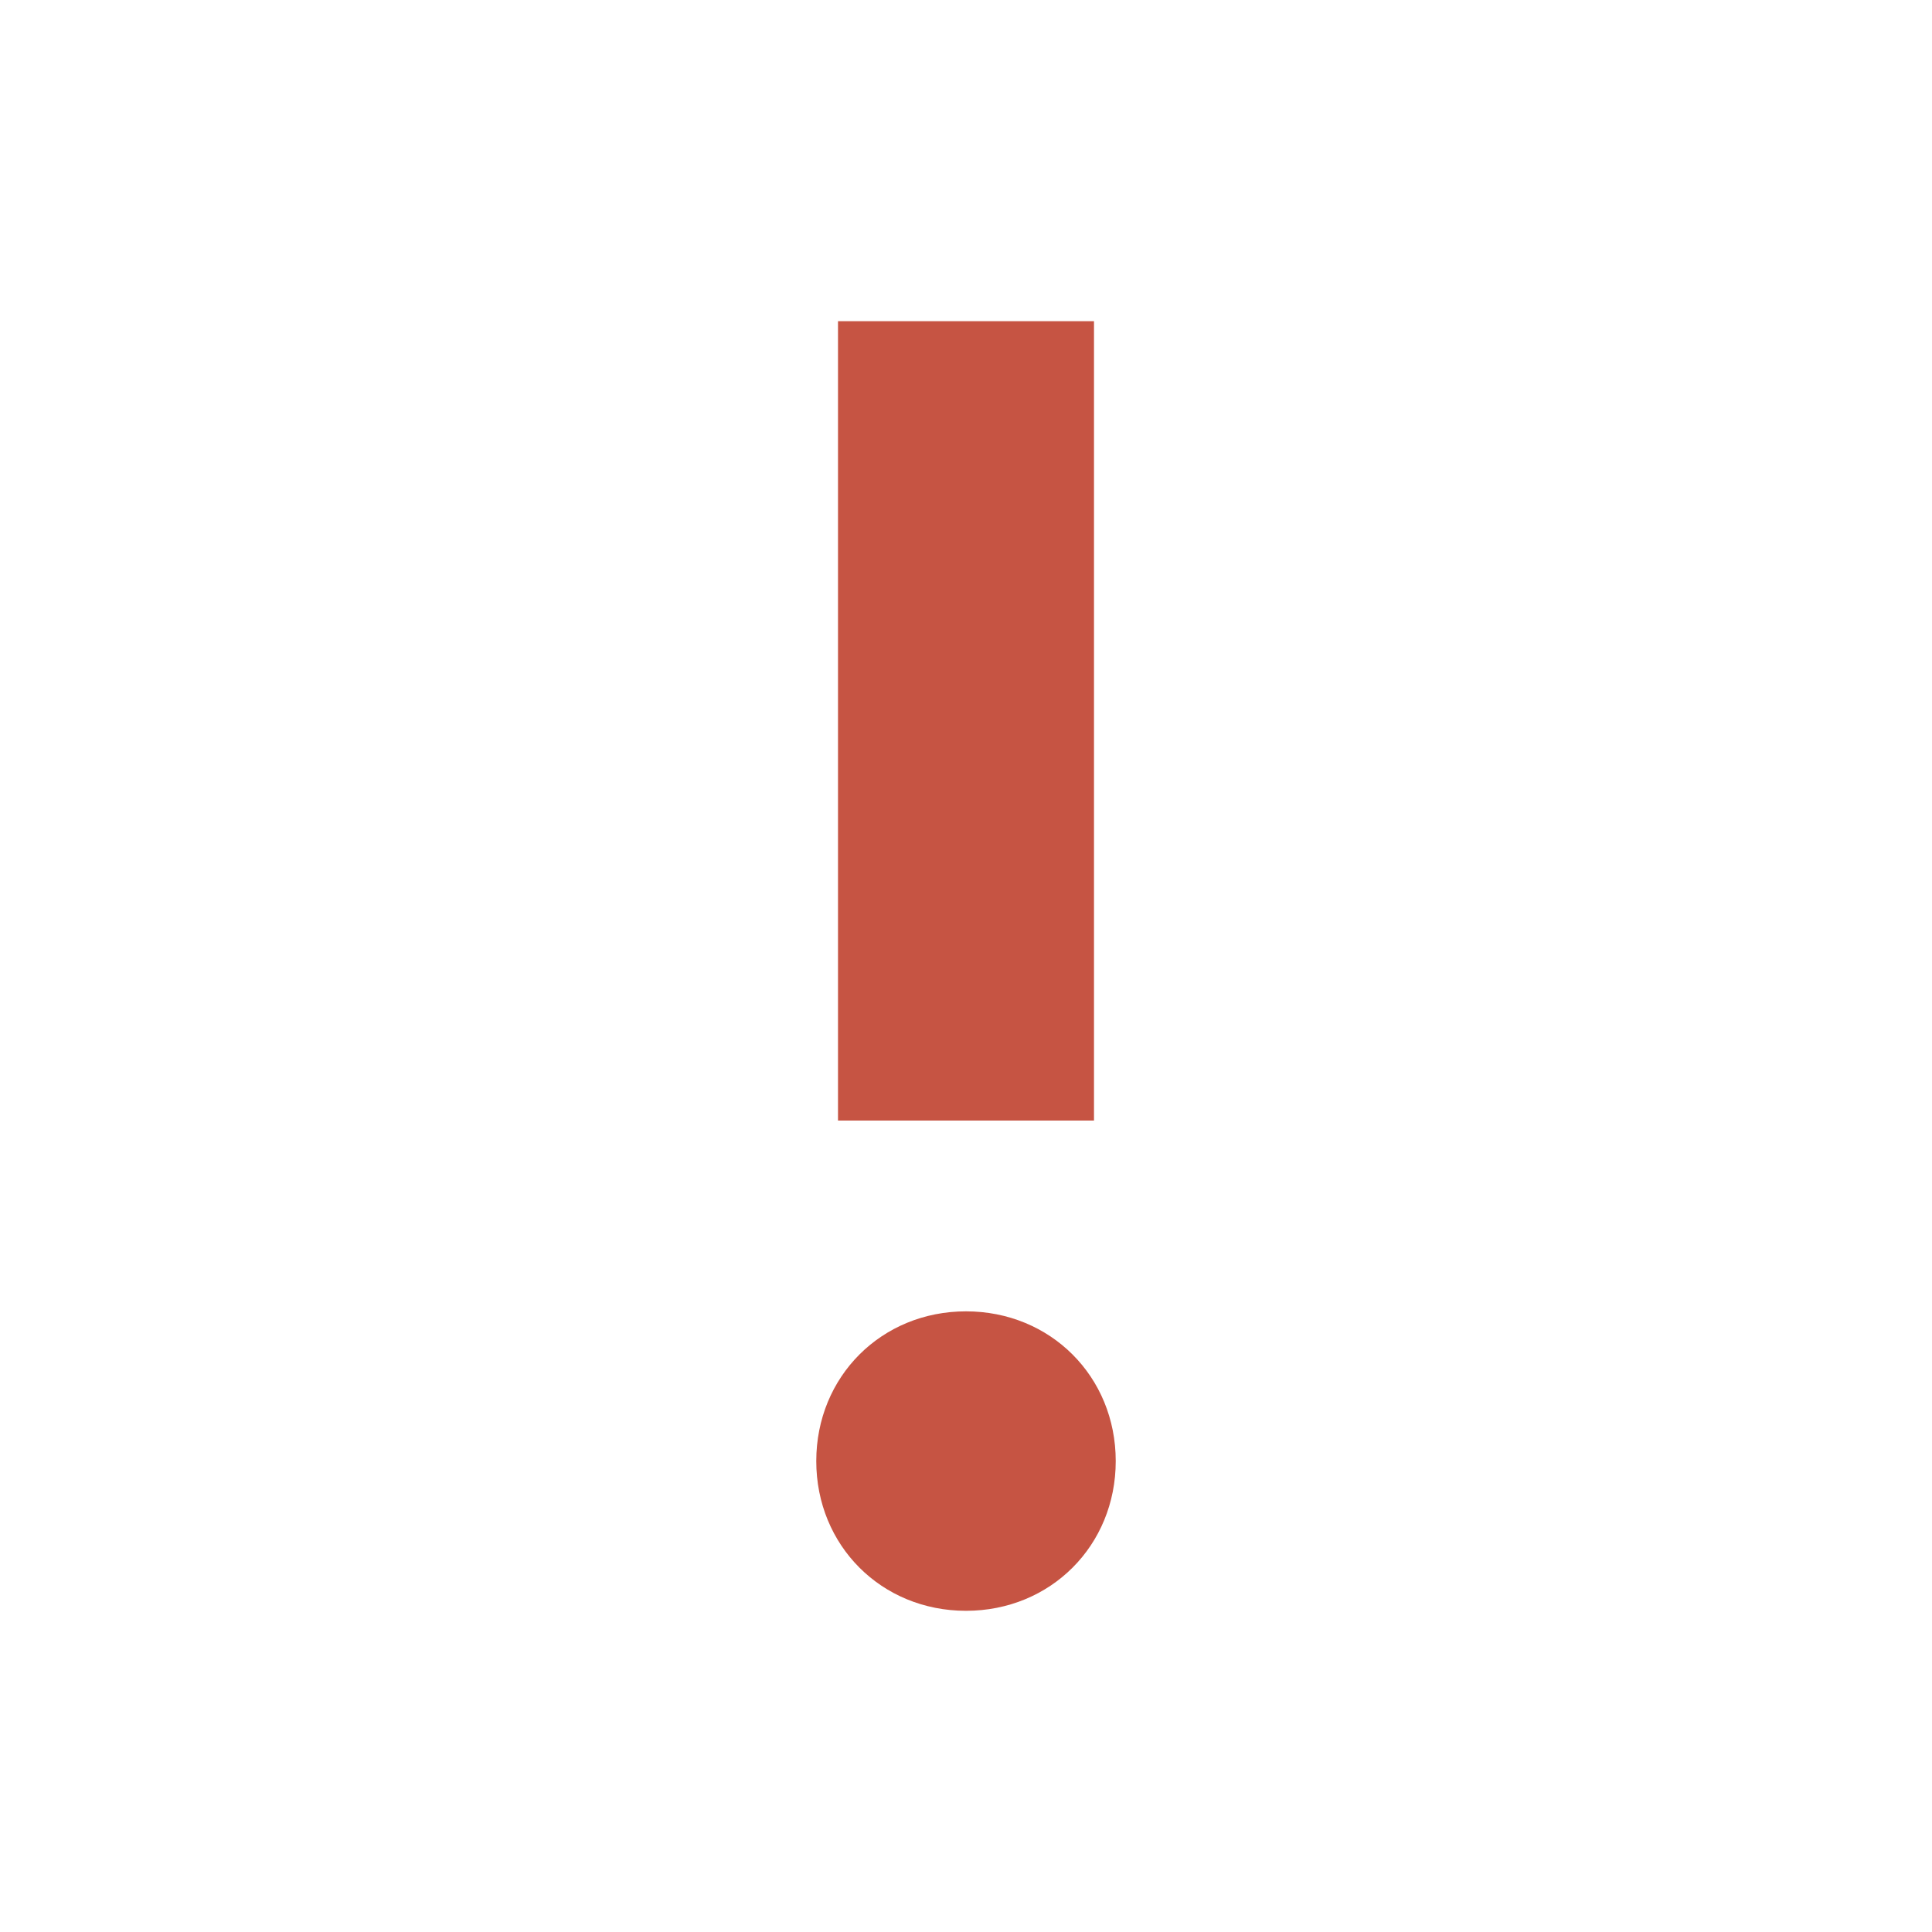 <?xml version="1.0" encoding="utf-8"?>
<!-- Generator: Adobe Illustrator 25.4.1, SVG Export Plug-In . SVG Version: 6.00 Build 0)  -->
<svg version="1.1" id="Layer_1" xmlns="http://www.w3.org/2000/svg" xmlns:xlink="http://www.w3.org/1999/xlink" x="0px" y="0px"
	 viewBox="0 0 80 80" style="enable-background:new 0 0 80 80;" xml:space="preserve">
<style type="text/css">
	.st0{fill:#C65443;}
</style>
<path class="st0" d="M33.8,60.5c0-3.5,2.7-6.2,6.2-6.2s6.2,2.7,6.2,6.2s-2.7,6.2-6.2,6.2S33.8,64,33.8,60.5z"/>
<rect x="34.7" y="13.3" class="st0" width="10.6" height="33.1"/>
</svg>
